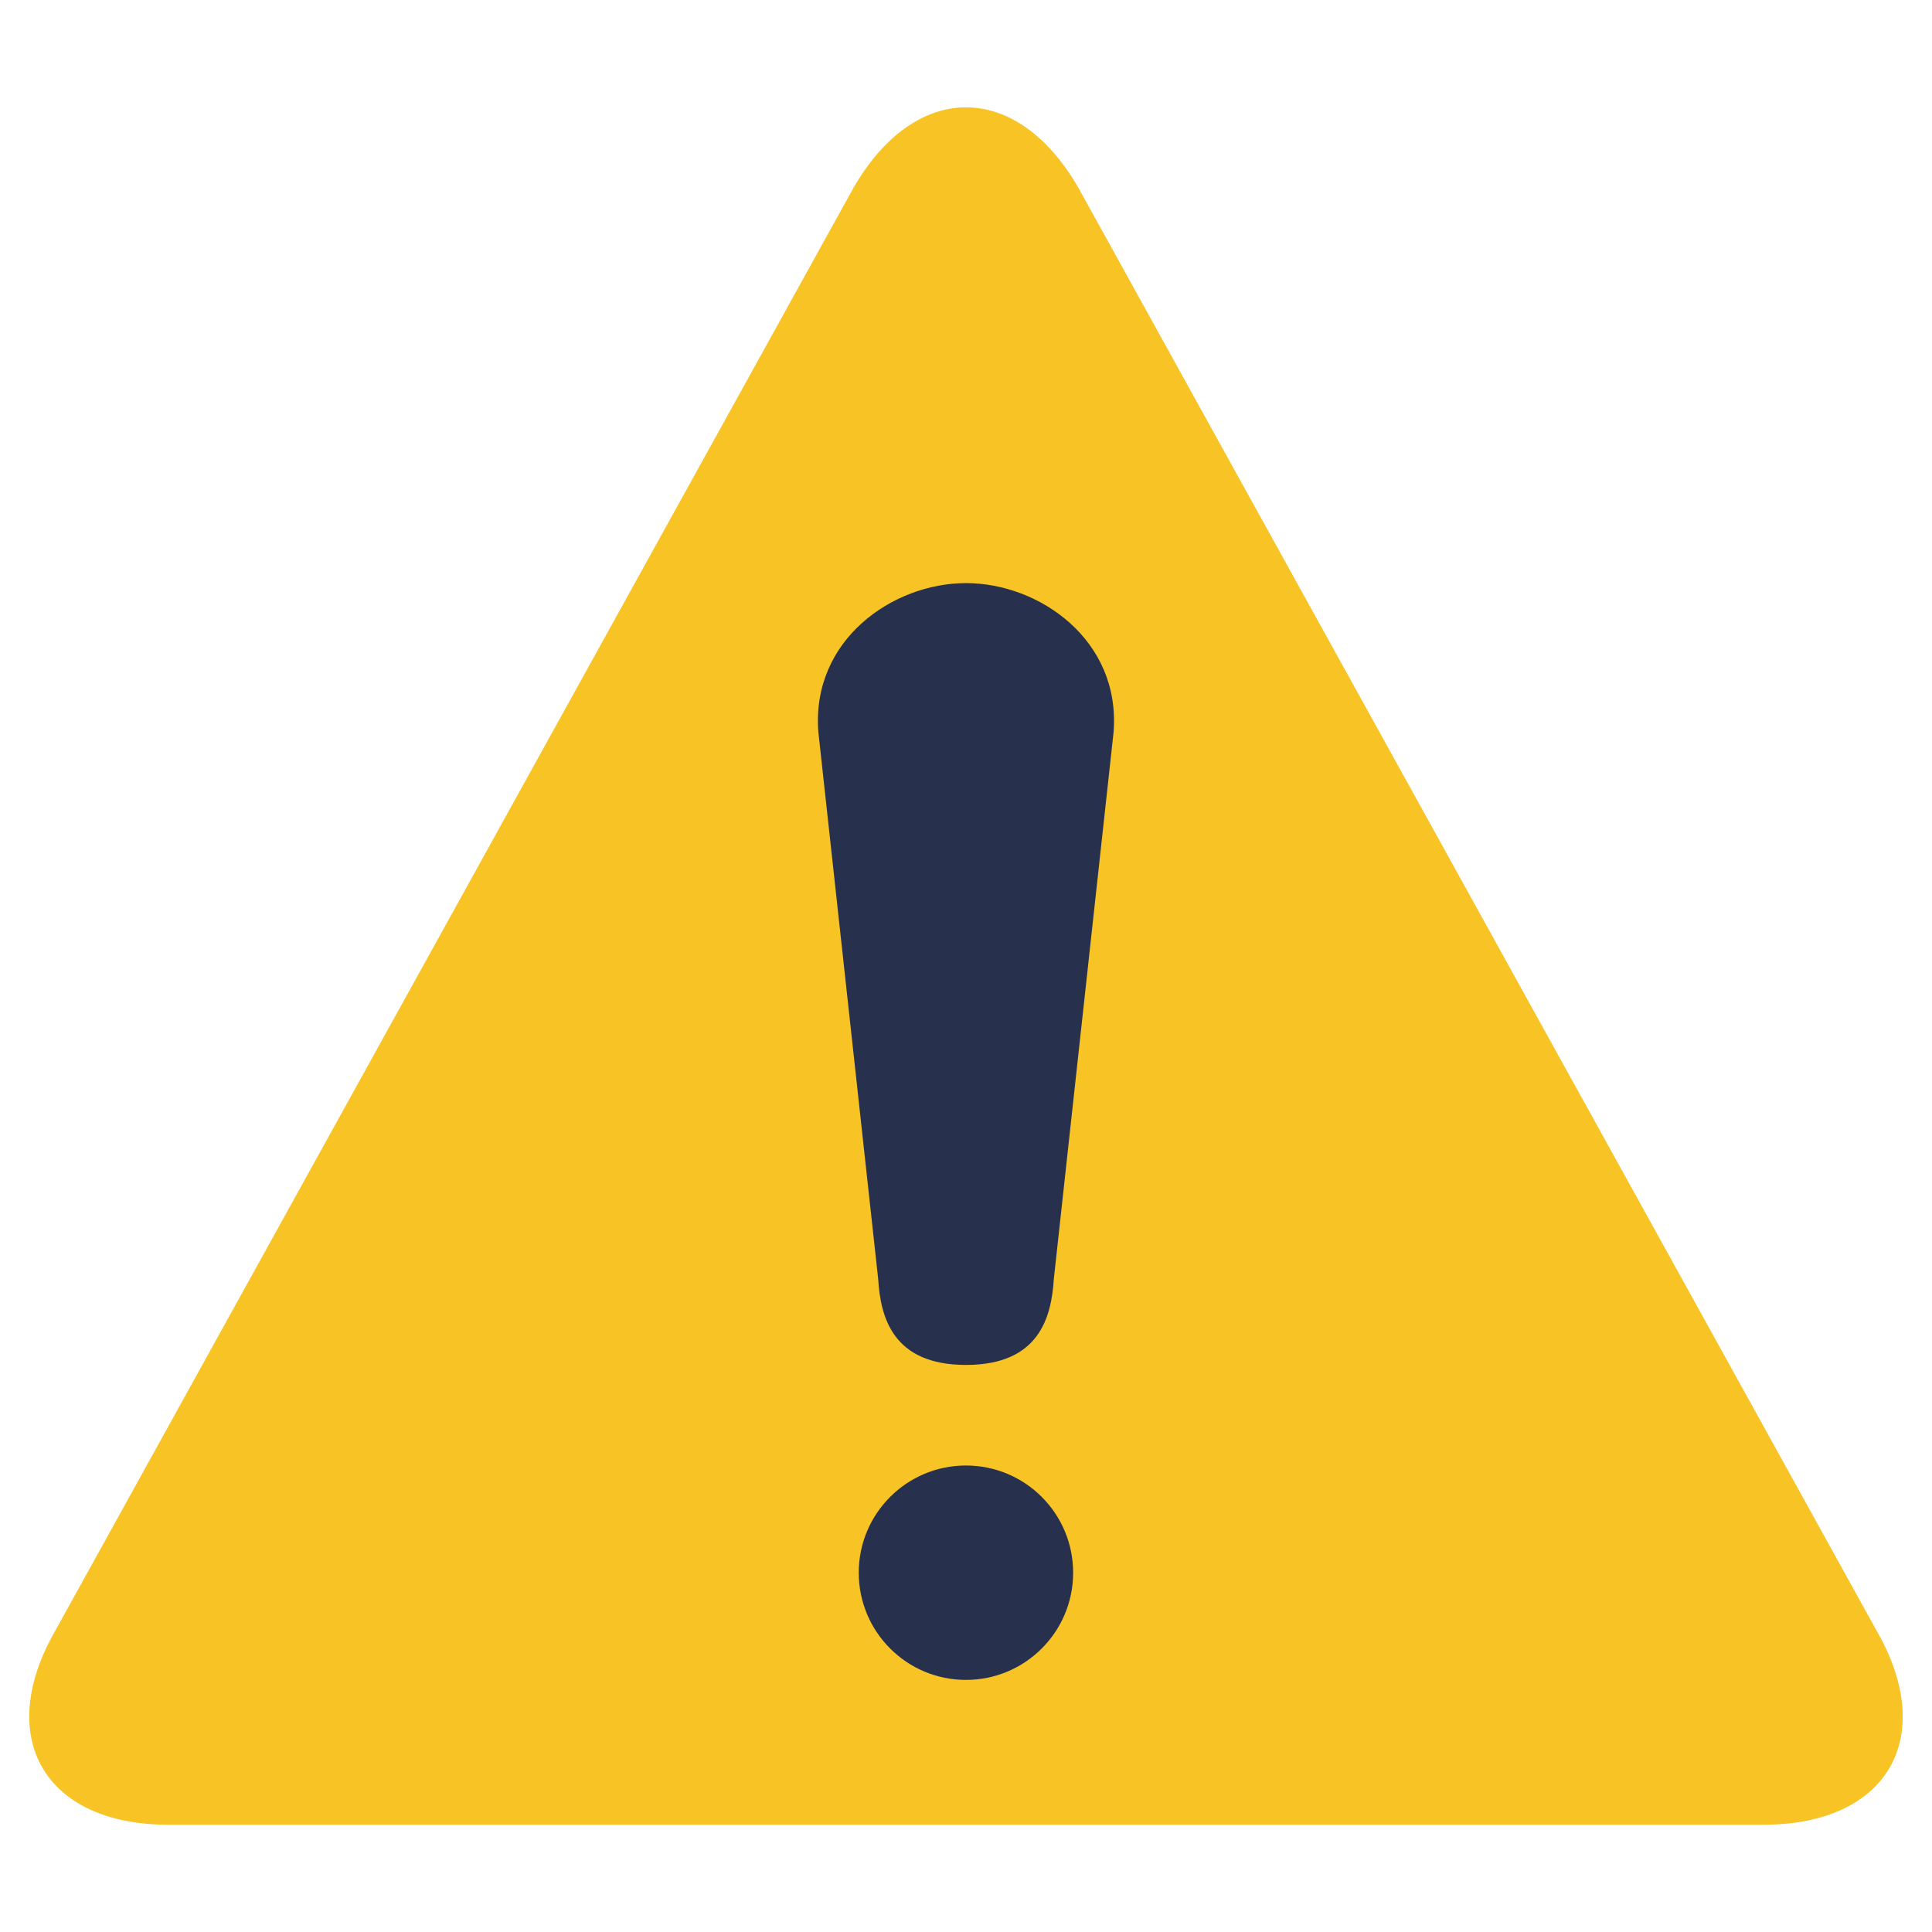 <svg xmlns="http://www.w3.org/2000/svg" id="Layer_1" height="33" viewBox="0 0 33 33" width="33"><g><path d="m14.58 3.205c1.057-1.829 2.783-1.829 3.838 0l13.631 24.64c1.057 1.827.191 3.322-1.92 3.322h-9.789c-2.113 0-5.567 0-7.68 0h-9.789c-2.112 0-2.976-1.495-1.922-3.322z" fill="#f7c325"></path><g><g fill="#27314d"><path d="m16.5 9.96c-1.256 0-2.644.973-2.522 2.542l1.022 9.345c.04.647.244 1.467 1.5 1.467 1.254 0 1.459-.819 1.5-1.467l1.021-9.344c.122-1.57-1.267-2.543-2.521-2.543z"></path><circle cx="16.499" cy="26.863" r="1.831"></circle></g></g></g></svg>
